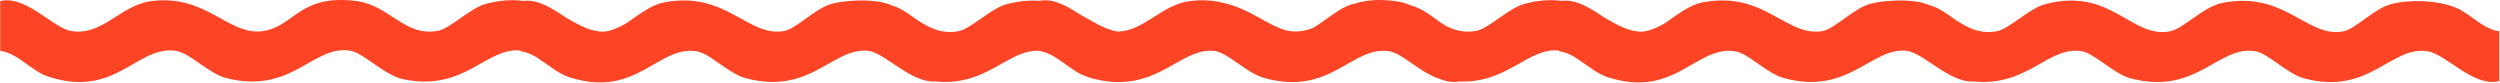 <?xml version="1.0" encoding="UTF-8"?> <svg xmlns="http://www.w3.org/2000/svg" width="3519" height="117" viewBox="0 0 3519 117" fill="none"><path d="M1908.17 4.799C1921.98 0.387 1939.44 -1.569 1963.56 1.463C1971.48 2.46 1978.68 4.602 1985.4 7.424C1988.11 8.215 1990.73 9.084 1993.25 10.031L1993.25 10.045C2008.51 15.79 2021.44 28.505 2035.92 36.754C2048.18 42.852 2061.39 46.409 2077.67 43.517C2095.61 40.325 2123.05 11.589 2145.74 5.468C2166.12 -0.026 2183.4 -0.777 2198.55 1.298C2218.85 -1.473 2239.87 12.23 2258.61 24.92C2276.73 35.307 2293.08 44.944 2312.21 44.565C2323.27 43.103 2333.24 38.595 2342.96 33.012C2358.82 22.349 2377.25 7.17 2396.02 3.462C2483.88 -13.866 2514.85 53.552 2566.2 43.51C2582.53 40.318 2609.76 11.554 2632.26 5.461C2641.5 2.973 2651.95 1.512 2662.73 1.063C2672.28 0.216 2683.28 0.402 2696.2 2.028C2703.99 3.007 2711.07 5.096 2717.68 7.846C2719.28 8.356 2720.84 8.901 2722.36 9.473C2732.96 13.464 2742.43 20.811 2752.08 27.697C2762.6 34.452 2773.09 40.621 2785.05 43.454C2785.17 43.468 2785.29 43.496 2785.41 43.51V43.537C2792.99 45.281 2801.16 45.702 2810.3 44.075C2828.24 40.884 2855.69 12.147 2878.38 6.026C2971.33 -19.05 3000.06 54.752 3054.56 44.075C3073.67 40.325 3100.77 9.528 3128.66 4.021C3216.51 -13.301 3247.49 54.118 3298.83 44.075C3315.16 40.883 3342.39 12.12 3364.89 6.026C3391.89 -1.252 3429.09 0.278 3455 10.031L3455 10.045C3476.99 18.323 3494.14 41.077 3518.06 44.082V114.168C3481.97 123.322 3443 76.175 3416.96 72.115C3364.98 64.023 3335.19 135.239 3242.77 110.163C3220.19 104.042 3192.22 75.065 3174.7 72.115C3122.07 63.258 3092.25 135.184 2998.5 110.163C2975.77 104.097 2947.62 74.886 2930.44 72.115C2882.91 64.444 2854.51 122.206 2778.62 114.686C2744.51 117.029 2708.75 75.389 2684.34 71.557C2633.96 65.815 2603.22 134.322 2511.99 110.17C2511.02 109.908 2510.03 109.605 2509.05 109.274C2492.54 104.311 2473.33 87.748 2457.46 78.215C2452 75.12 2446.77 72.853 2441.92 72.115C2388.54 64.037 2358.26 136.887 2267.82 110.088C2267.17 109.922 2266.53 109.764 2265.87 109.592C2263.54 108.971 2261.16 108.096 2258.73 107.041C2251.91 104.305 2245.54 100.266 2239.26 95.882C2231.26 90.526 2223.34 84.666 2216.04 80.007C2209.36 76.154 2202.35 73.17 2194.65 72.115V71.143C2150.66 66.614 2122.32 117.533 2053.95 114.686C2043.92 116.554 2033.71 114.275 2023.63 109.954C2004.37 103.453 1984.1 85.709 1968.07 76.679C1963.51 74.381 1959.21 72.739 1955.21 72.115C1903.23 64.023 1873.44 135.239 1781.02 110.163C1779.97 109.877 1778.9 109.54 1777.82 109.158C1754.51 102.122 1729.72 75.542 1710.4 71.747C1666.97 66.493 1638.53 115.748 1574.28 115.476C1566.56 115.522 1558.32 114.783 1549.46 113.05C1545.36 112.287 1541.13 111.33 1536.75 110.163C1534.96 109.685 1533.14 109.065 1531.29 108.324C1530.55 108.087 1529.81 107.843 1529.07 107.593C1505.48 99.659 1487.57 75.058 1462 71.55V71.45C1418.34 69.814 1389.14 121.846 1316.87 114.686C1282.76 117.029 1247 75.389 1222.58 71.557C1172.21 65.815 1141.47 134.322 1050.24 110.17C1049.26 109.908 1048.28 109.605 1047.3 109.274C1030.78 104.311 1011.58 87.748 995.714 78.215C990.248 75.12 985.023 72.853 980.164 72.115C926.786 64.037 896.512 136.887 806.071 110.088C805.423 109.922 804.775 109.764 804.12 109.592C801.79 108.971 799.406 108.096 796.979 107.041C790.162 104.305 783.786 100.266 777.514 95.882C769.511 90.526 761.585 84.666 754.292 80.007C747.613 76.154 740.603 73.17 732.896 72.115V71.143C684.026 66.111 654.47 129.519 567.882 111.604C541.503 106.145 512.133 74.976 493.798 71.55C441.081 61.714 411.132 134.358 317.603 109.599C293.402 103.188 267.416 74.555 247.523 71.55C192.96 63.299 162.534 139.603 67.316 107.593C43.729 99.659 25.815 75.058 0.249 71.55V1.463H0.276C36.002 -7.291 74.547 39.009 99.375 43.517C144.227 51.664 168.896 7.081 213.486 1.463C291.713 -8.373 322.662 52.084 371.656 43.517C415.212 35.9 422.071 -8.559 501.807 1.463C547.899 7.26 569.322 51.795 615.918 43.517C633.86 40.325 661.301 11.589 683.992 5.468C704.367 -0.026 721.647 -0.777 736.798 1.298C757.097 -1.473 778.121 12.23 796.855 24.92C814.984 35.307 831.333 44.944 850.454 44.565C861.524 43.103 871.491 38.595 881.21 33.012C897.07 22.349 915.495 7.17 934.271 3.462C1022.13 -13.866 1053.1 53.552 1104.45 43.51C1120.78 40.318 1148 11.554 1170.51 5.461C1179.75 2.973 1190.2 1.512 1200.98 1.063C1210.53 0.216 1221.53 0.402 1234.45 2.028C1242.24 3.007 1249.32 5.096 1255.93 7.846C1257.53 8.356 1259.09 8.901 1260.61 9.473C1271.21 13.464 1280.68 20.811 1290.33 27.697C1300.85 34.452 1311.34 40.621 1323.3 43.454C1323.42 43.468 1323.54 43.496 1323.66 43.51V43.537C1331.24 45.281 1339.41 45.702 1348.55 44.075C1366.49 40.884 1393.93 12.147 1416.63 6.026C1434.28 1.263 1449.62 0.07 1463.26 1.186C1481.57 -2.652 1500.57 7.627 1518.04 19.059C1537.74 29.713 1554.54 41.607 1573.47 44.485C1610.88 43.494 1634.91 6.544 1675.24 1.463C1694.14 -0.913 1710.27 0.814 1724.58 4.679C1760.07 13.293 1784.08 35.277 1809.93 42.648C1817.45 44.445 1825.18 44.956 1833.41 43.517C1839.58 42.437 1845.01 40.617 1850.03 38.317C1865.8 28.746 1885.86 10.705 1903.14 6.026C1904.78 5.585 1906.46 5.176 1908.17 4.799Z" fill="#FD4526"></path></svg> 